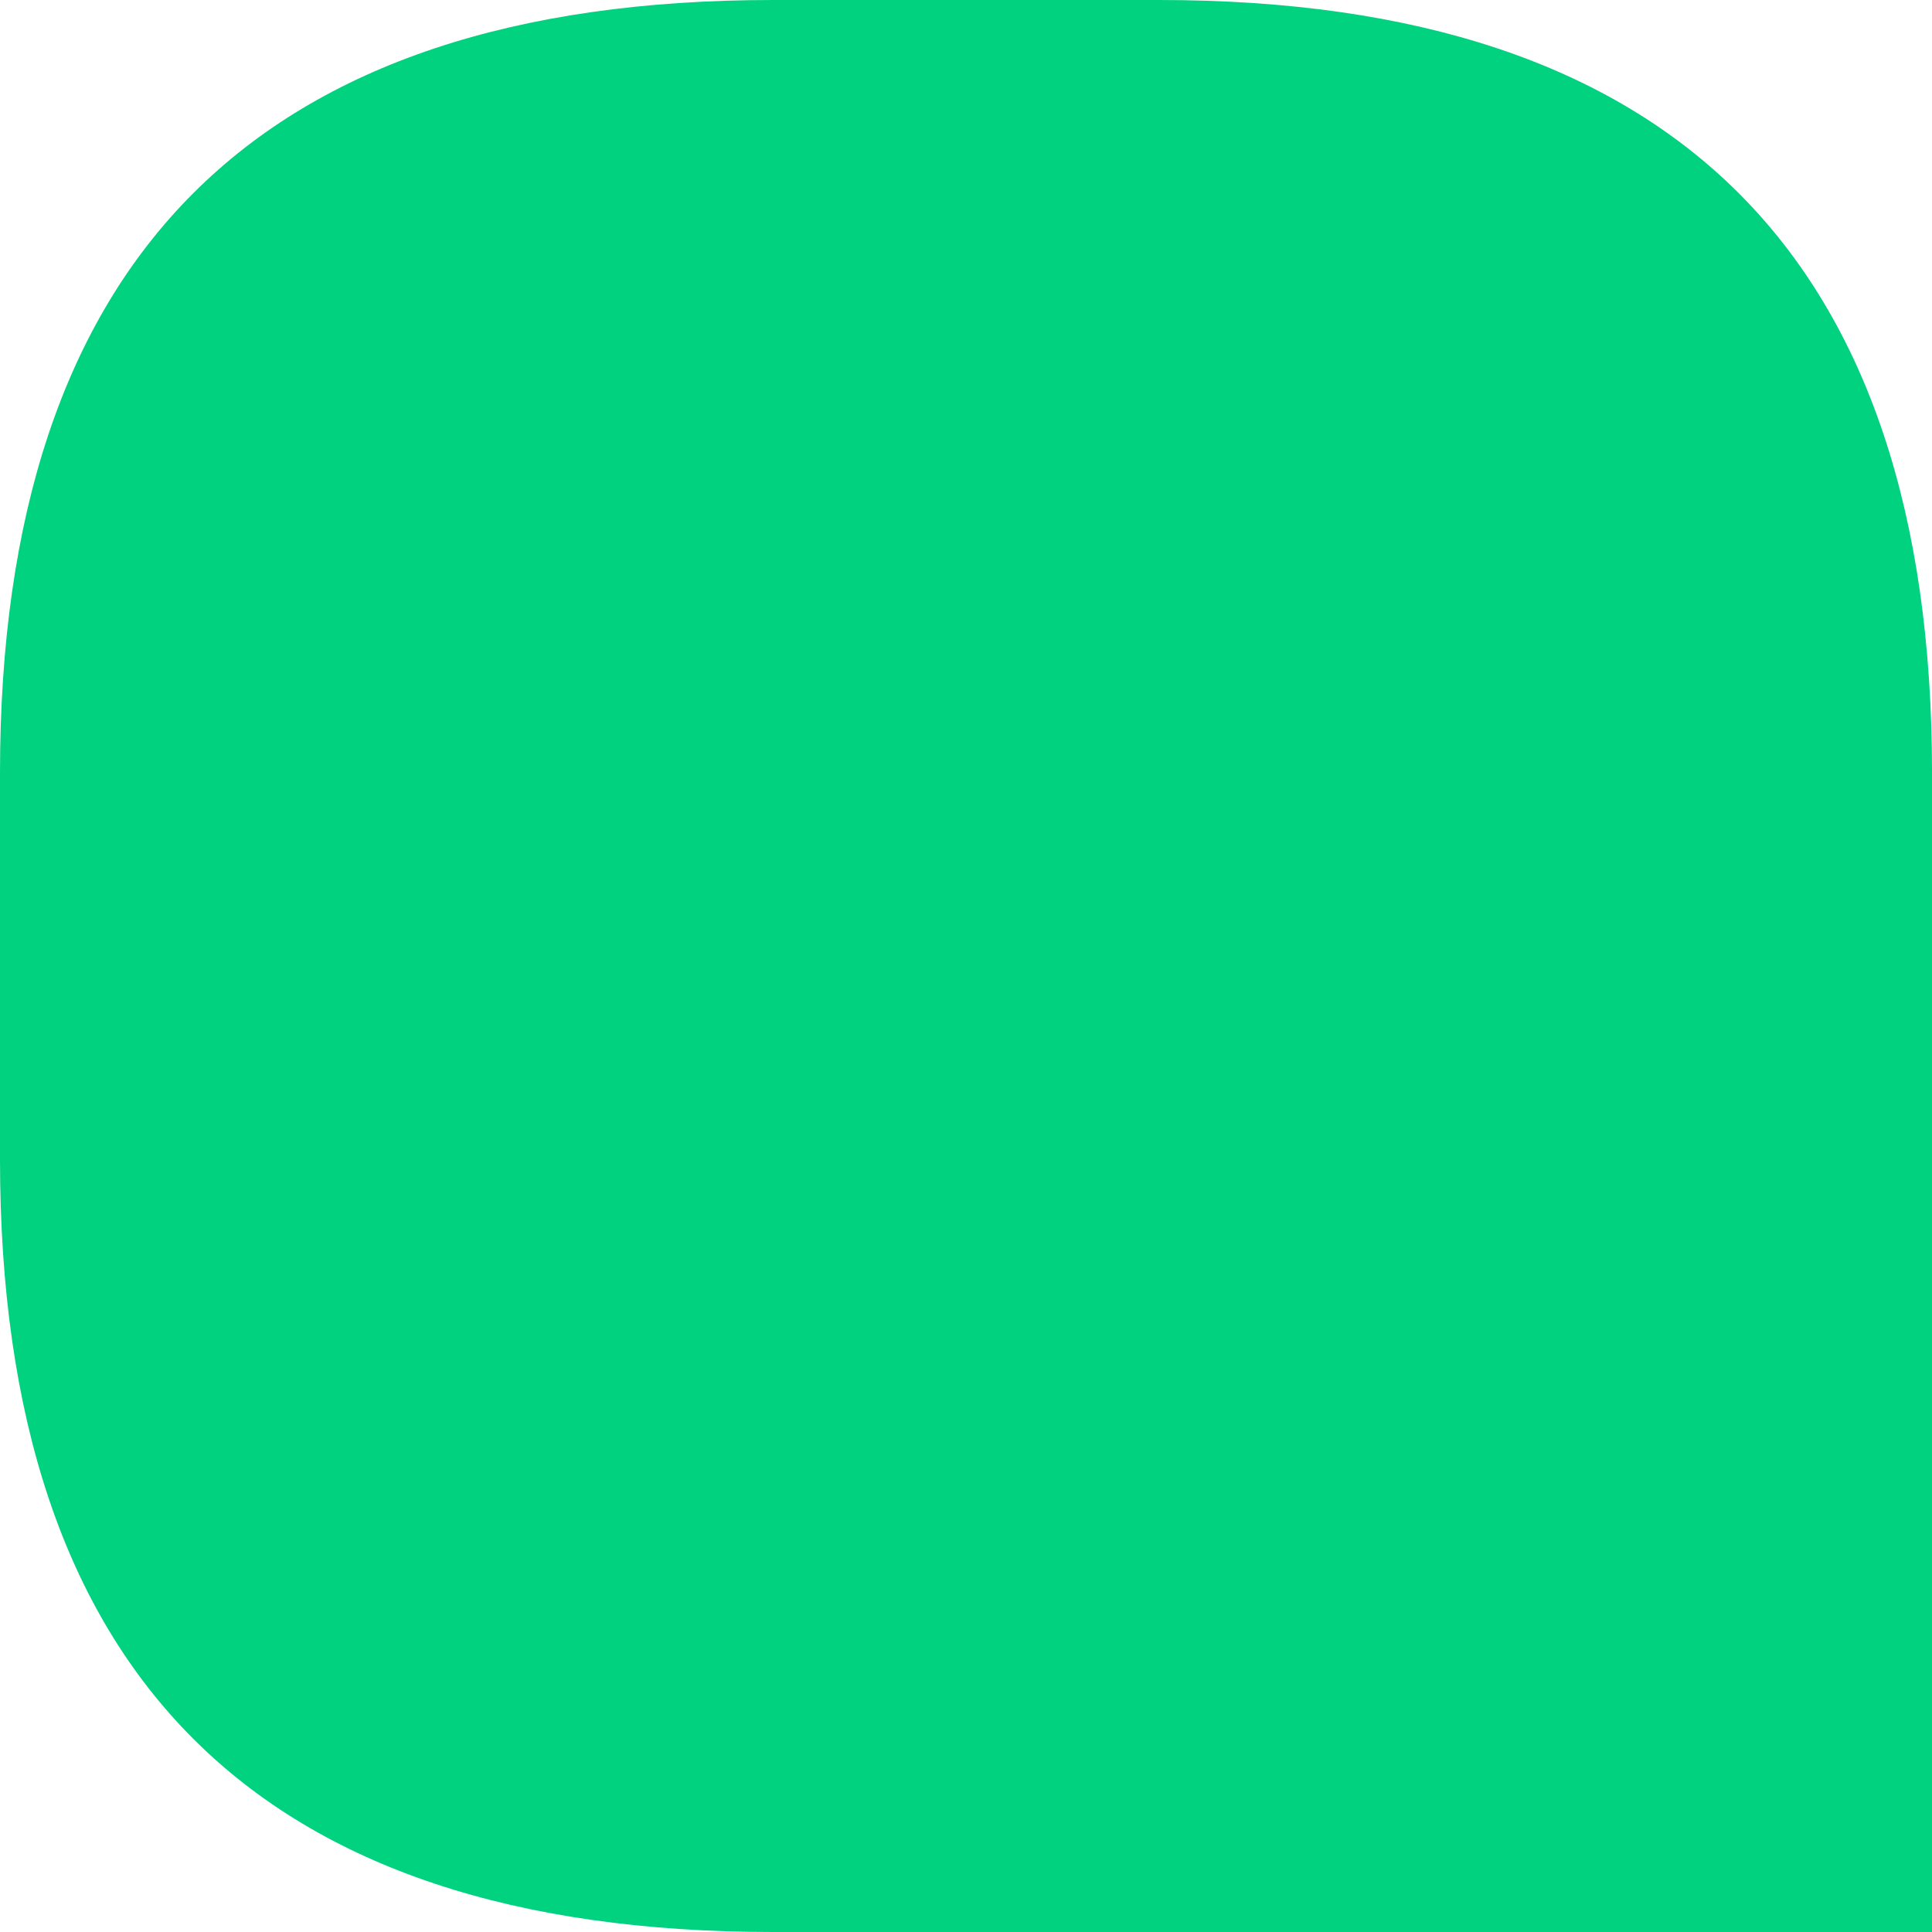 <svg xmlns="http://www.w3.org/2000/svg" id="katman_1" viewBox="0 0 80 80"><defs><style>.cls-1{fill:#00d27f;}</style></defs><path class="cls-1" d="M0,32.003C0,10.677,10.663,0,32.003,0h15.995c21.326,0,32.003,10.663,32.003,32.003v47.997h-47.997C10.677,80,0,69.337,0,47.997v-15.995h0Z"></path></svg>